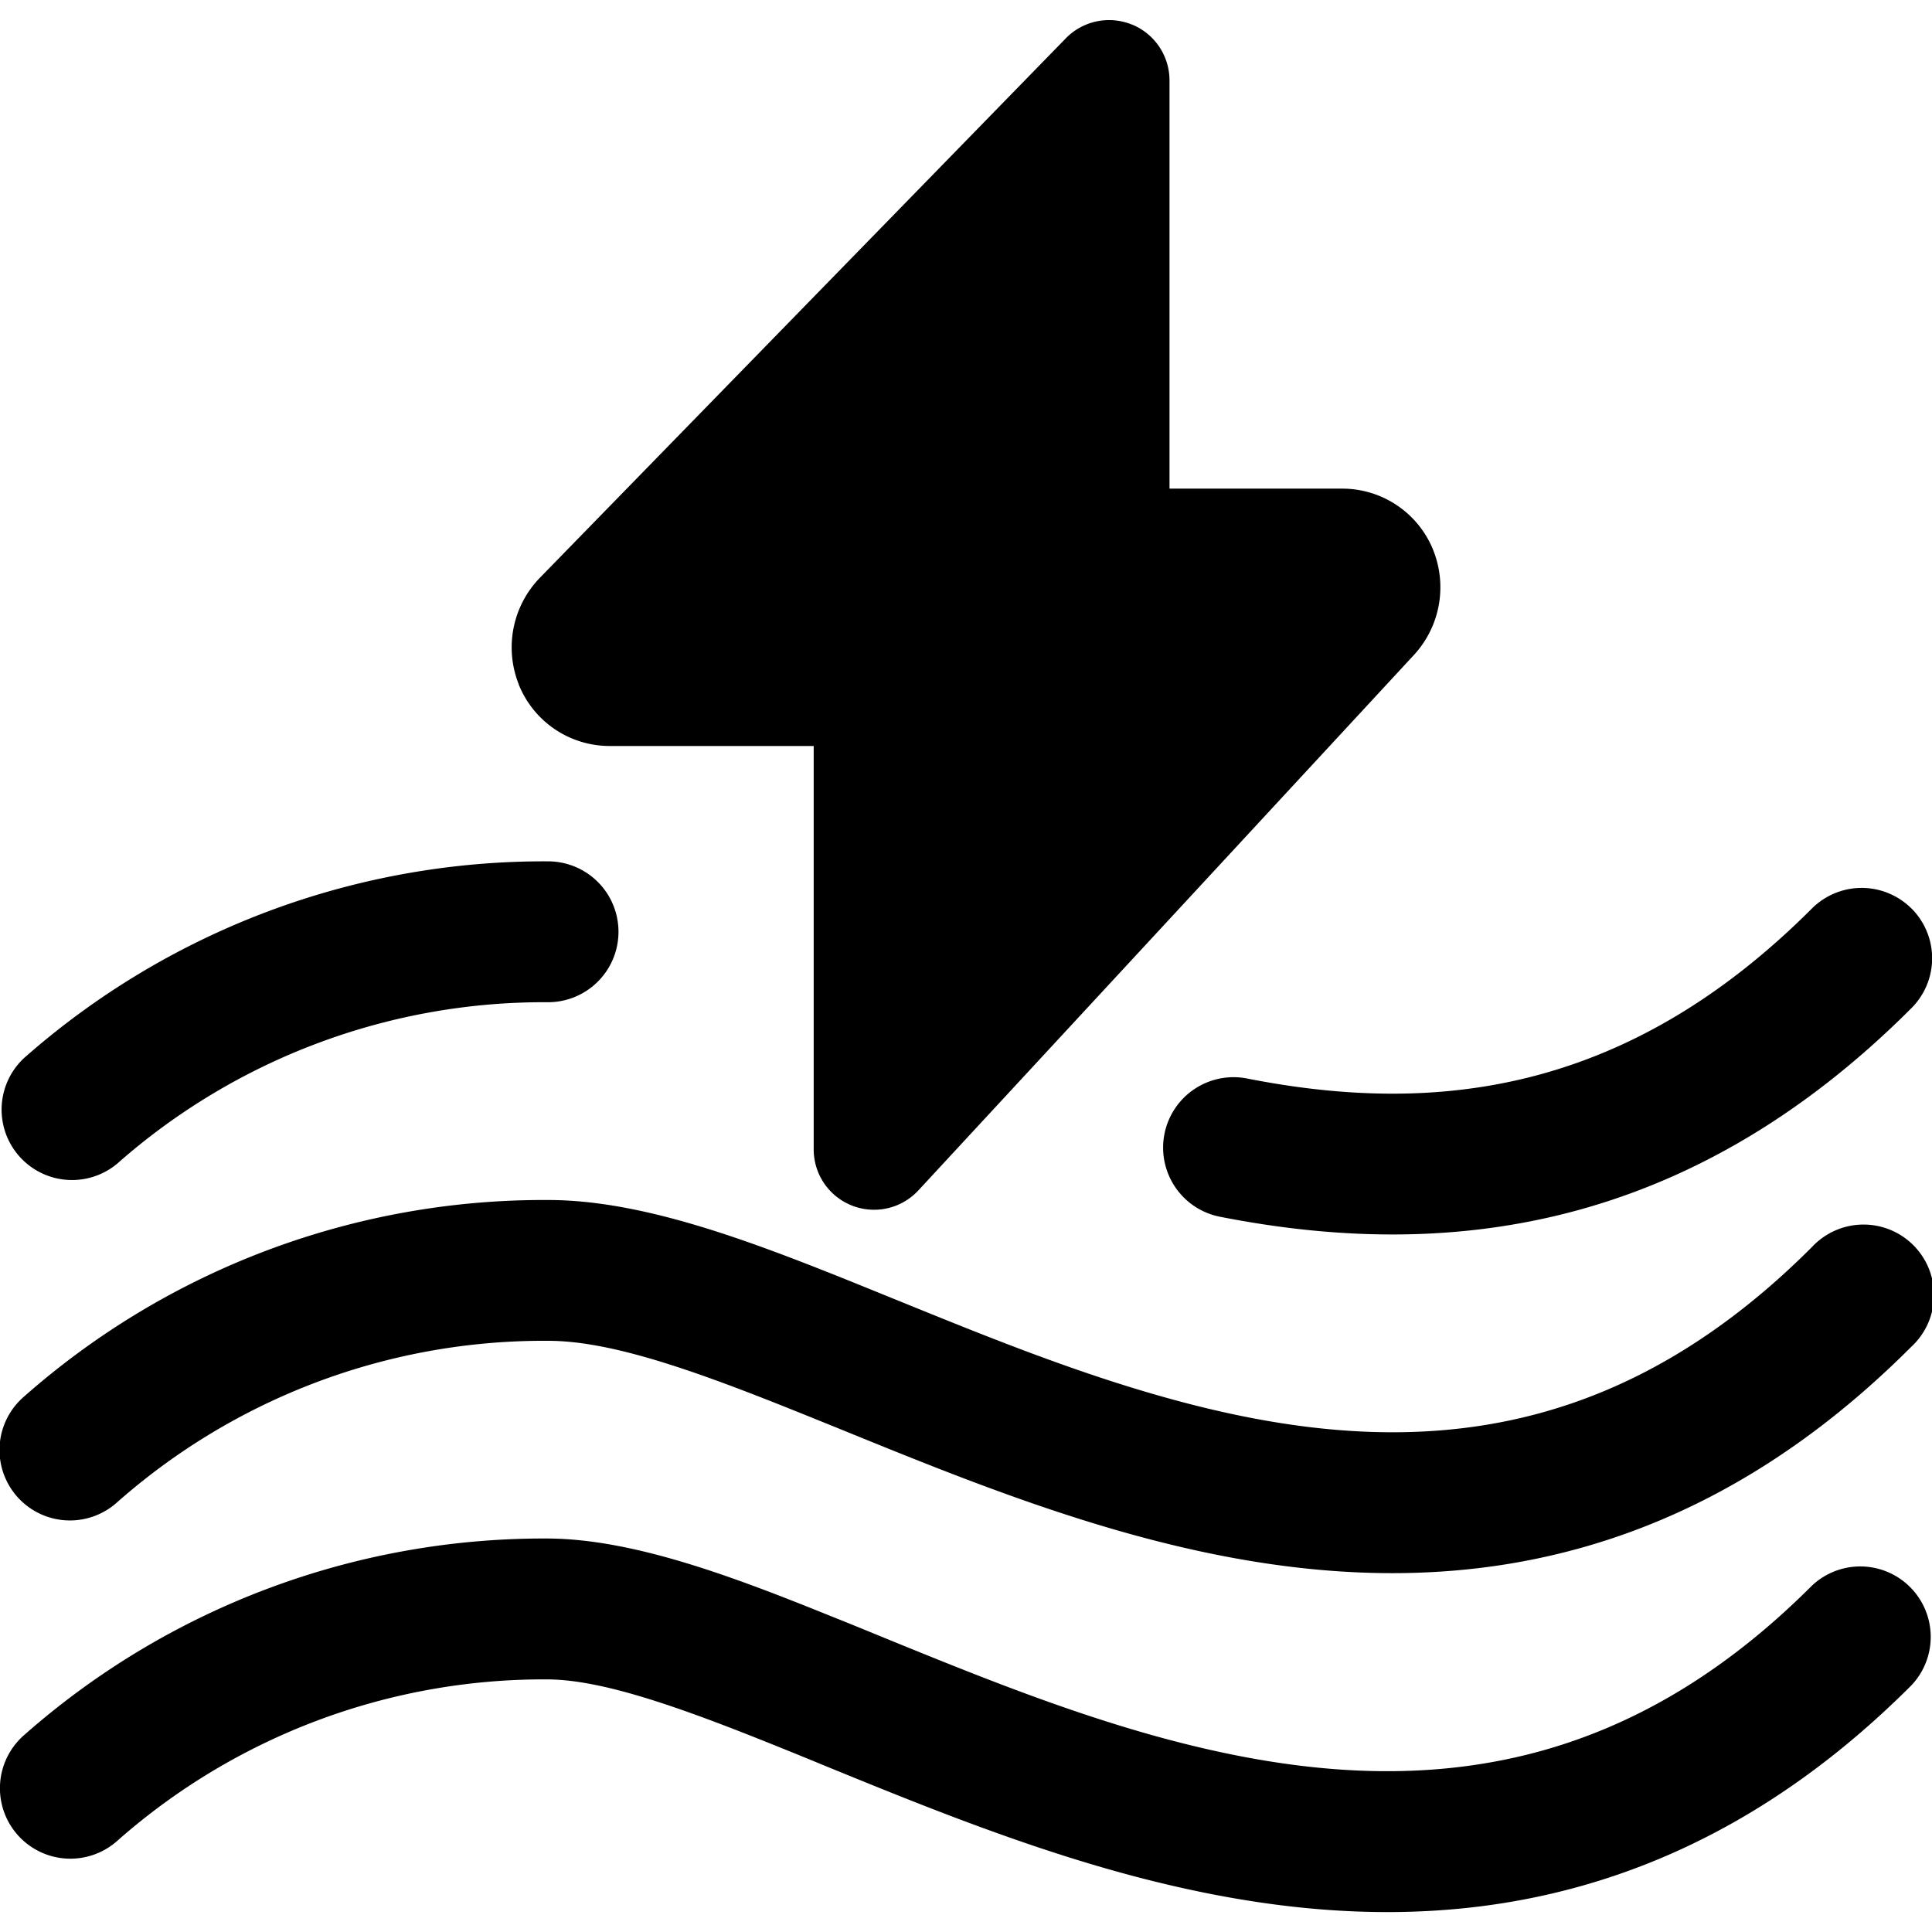 <svg xmlns="http://www.w3.org/2000/svg" fill="none" viewBox="0 0 24 24"><path fill="#000000" fill-rule="evenodd" d="M14.06 0.304a0.75 0.75 0 0 1 0.468 0.695V6.07h2.149a1.217 1.217 0 0 1 1.126 0.761l0.001 0.003a1.242 1.242 0 0 1 -0.256 1.32l-6.14 6.634a0.75 0.75 0 0 1 -1.3 -0.51V9.267H7.573l-0.001 0a1.217 1.217 0 0 1 -1.127 -0.761l0 -0.003a1.241 1.241 0 0 1 0.264 -1.328l0.001 -0.001L13.24 0.476a0.75 0.75 0 0 1 0.82 -0.171ZM6.804 12.45a8.005 8.005 0 0 0 -5.35 2.007 0.875 0.875 0 0 1 -1.158 -1.311A9.756 9.756 0 0 1 6.813 10.7a0.875 0.875 0 1 1 -0.01 1.75Zm16.941 -1.165a0.875 0.875 0 0 1 0 1.238c-2.81 2.812 -5.826 3.135 -8.584 2.593a0.875 0.875 0 1 1 0.338 -1.717c2.319 0.455 4.699 0.198 7.009 -2.113a0.875 0.875 0 0 1 1.237 0ZM1.454 22.87a8.005 8.005 0 0 1 5.349 -2.008c0.668 0.005 1.59 0.322 2.853 0.832 0.19 0.076 0.385 0.156 0.586 0.239 1.07 0.437 2.288 0.936 3.56 1.296 1.52 0.43 3.188 0.685 4.897 0.408 1.727 -0.28 3.438 -1.093 5.045 -2.701a0.875 0.875 0 0 0 -1.237 -1.237c-1.36 1.36 -2.74 1.992 -4.087 2.21 -1.366 0.222 -2.758 0.027 -4.142 -0.364 -1.168 -0.331 -2.281 -0.786 -3.351 -1.223a57.139 57.139 0 0 0 -0.616 -0.25c-1.193 -0.482 -2.435 -0.953 -3.498 -0.96a9.756 9.756 0 0 0 -6.518 2.446 0.875 0.875 0 0 0 1.159 1.312Zm5.349 -6.214a8.006 8.006 0 0 0 -5.35 2.008 0.875 0.875 0 1 1 -1.158 -1.312 9.755 9.755 0 0 1 6.516 -2.445c1.121 0 2.387 0.464 3.601 0.948 0.25 0.1 0.502 0.203 0.756 0.306 1.036 0.421 2.096 0.852 3.206 1.17 1.368 0.393 2.736 0.589 4.08 0.37 1.326 -0.216 2.691 -0.846 4.053 -2.208a0.875 0.875 0 1 1 1.237 1.236c-1.605 1.607 -3.3 2.42 -5.01 2.699 -1.692 0.276 -3.338 0.018 -4.843 -0.414 -1.21 -0.347 -2.378 -0.823 -3.419 -1.247 -0.244 -0.099 -0.48 -0.195 -0.709 -0.286 -1.264 -0.505 -2.223 -0.825 -2.955 -0.825h-0.005Z" clip-rule="evenodd" stroke-width="1"></path></svg>